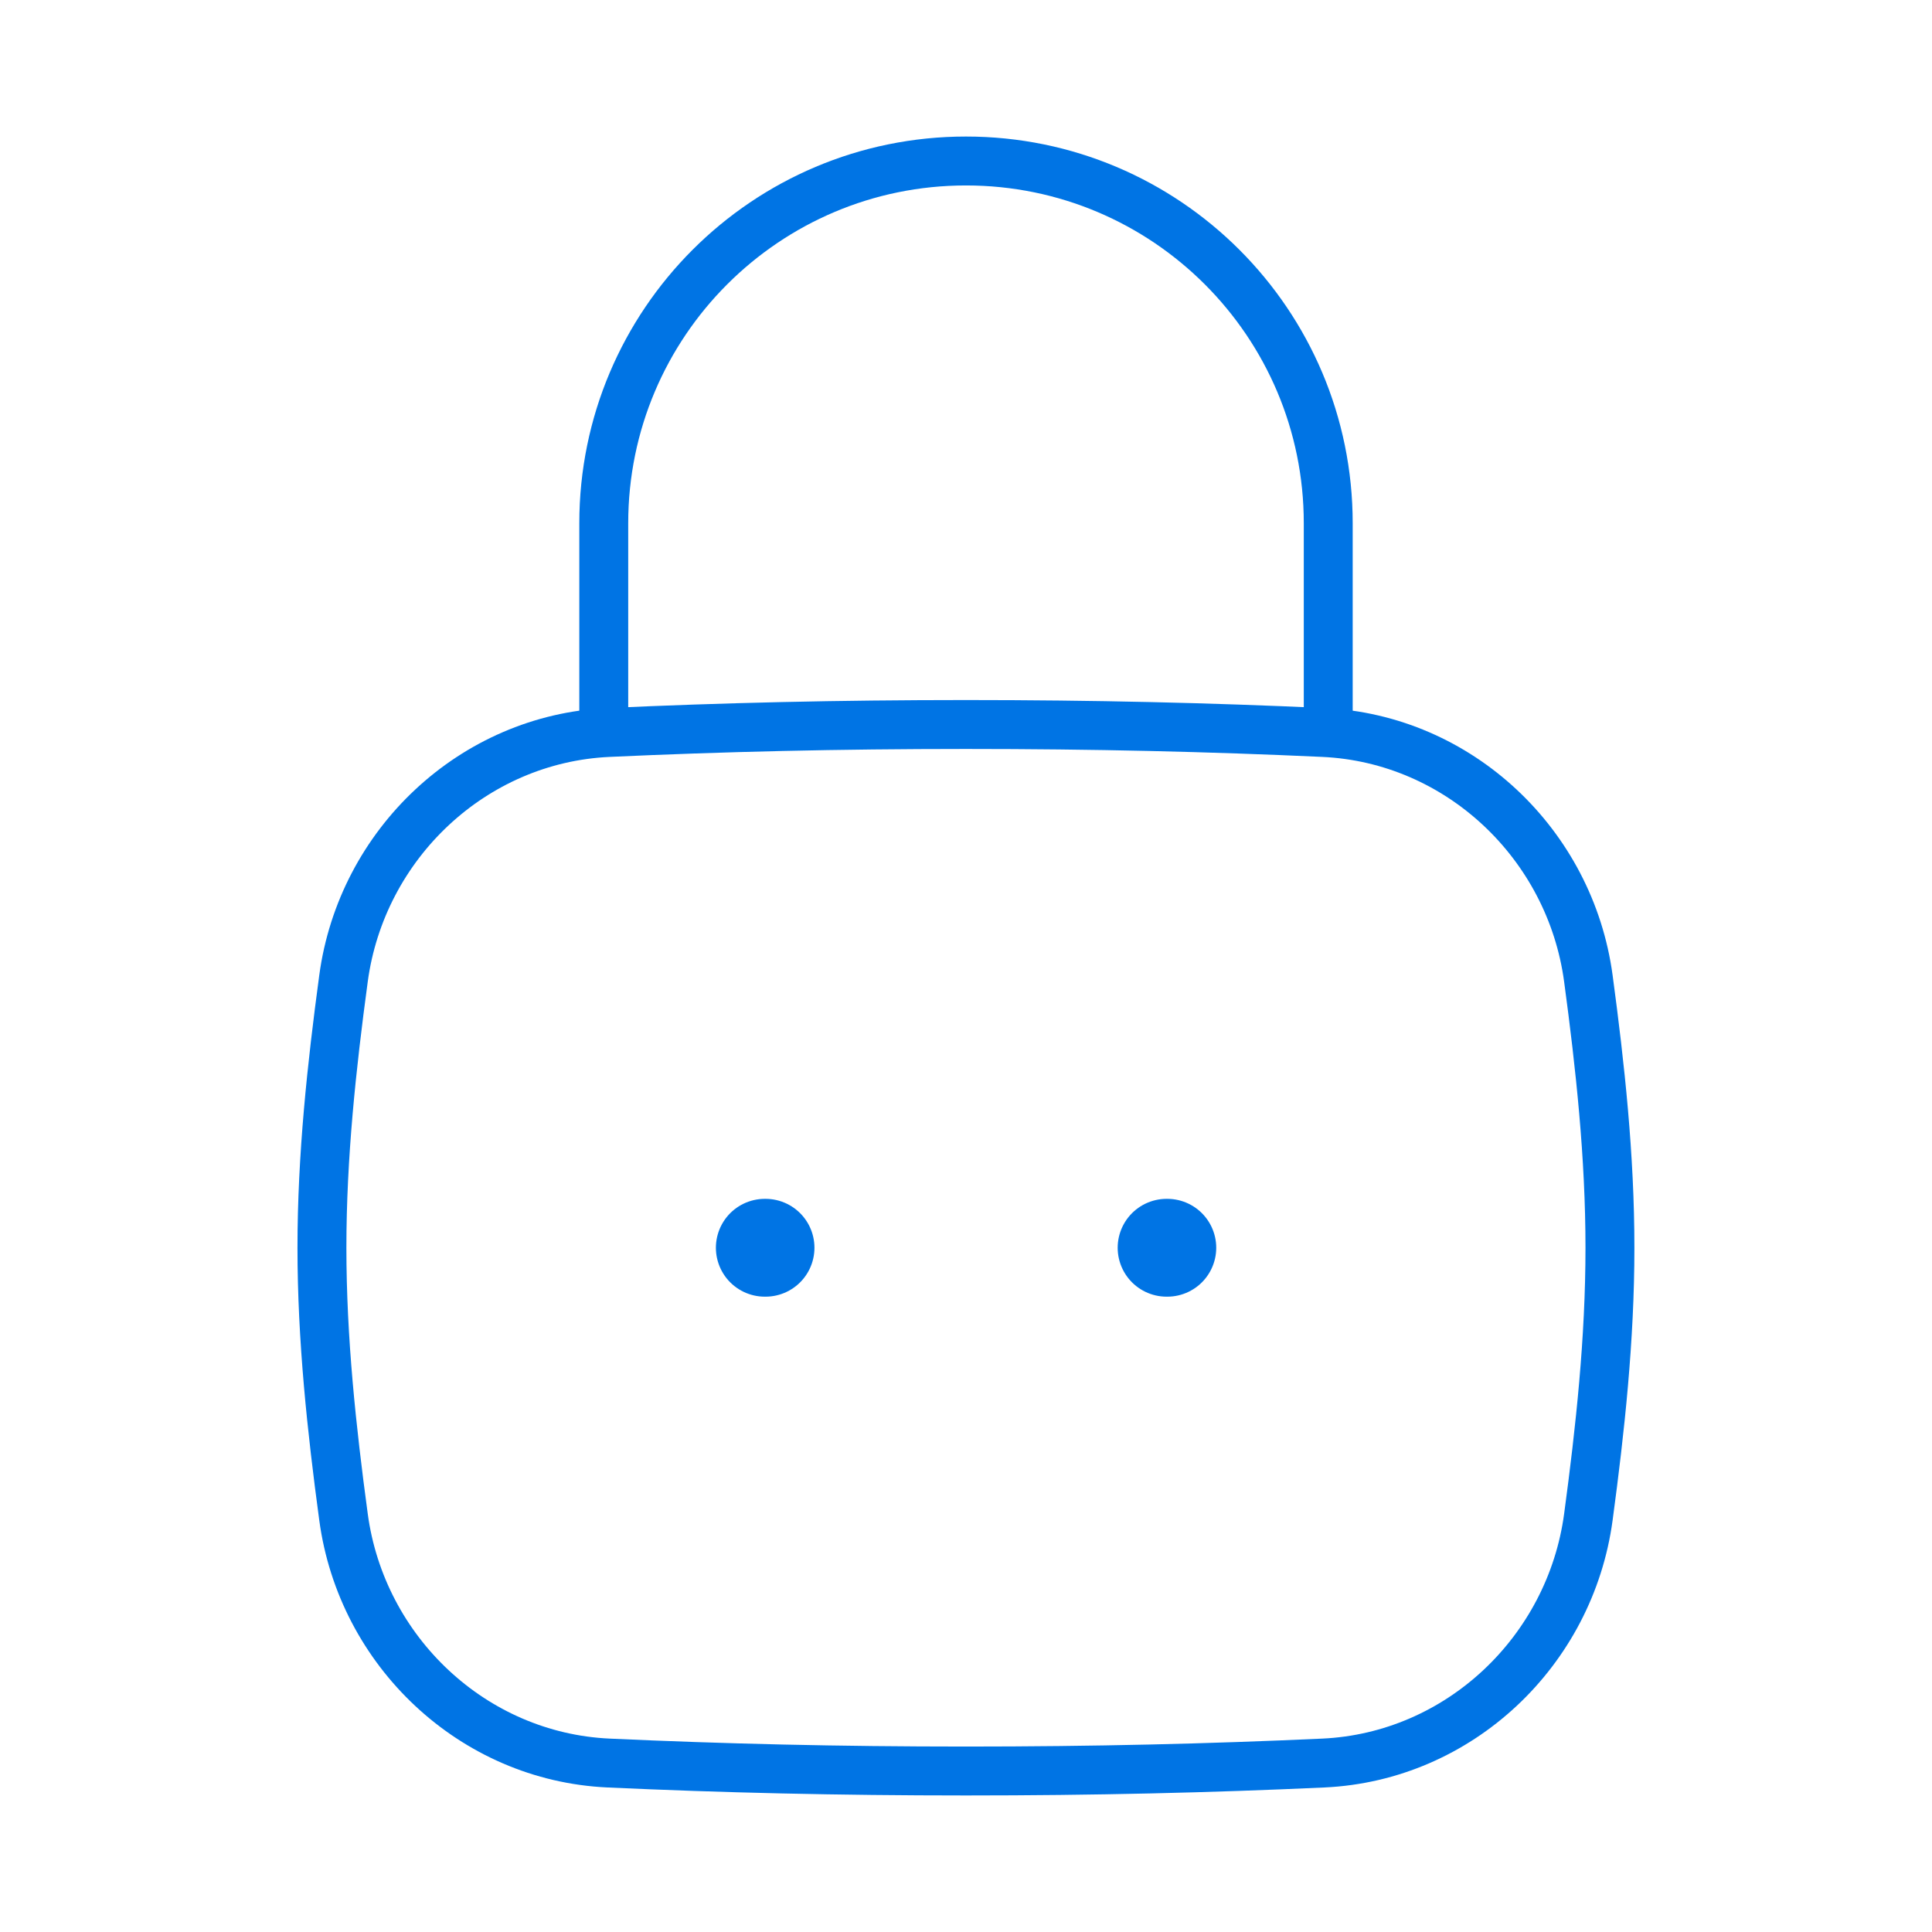 <svg width="79" height="79" viewBox="0 0 79 79" fill="none" xmlns="http://www.w3.org/2000/svg">
<rect width="79" height="79" fill="white"/>
<path d="M47.702 51.021H47.732M31.273 51.021H31.303" stroke="#0074E4" stroke-width="4" stroke-linecap="round" stroke-linejoin="round"/>
<path d="M14.046 62.031C14.786 67.528 19.34 71.836 24.881 72.091C29.544 72.305 34.281 72.417 39.497 72.417C44.714 72.417 49.45 72.305 54.113 72.091C59.655 71.836 64.209 67.528 64.949 62.031C65.432 58.443 65.831 54.765 65.831 51.021C65.831 47.276 65.432 43.599 64.949 40.011C64.209 34.513 59.655 30.206 54.113 29.951C49.45 29.737 44.714 29.625 39.497 29.625C34.281 29.625 29.544 29.737 24.881 29.951C19.34 30.206 14.786 34.513 14.046 40.011C13.562 43.599 13.164 47.276 13.164 51.021C13.164 54.765 13.562 58.443 14.046 62.031Z" stroke="#0074E4" stroke-width="2"/>
<path d="M24.688 29.625V21.396C24.688 13.215 31.319 6.583 39.5 6.583C47.681 6.583 54.312 13.215 54.312 21.396V29.625" stroke="#0074E4" stroke-width="2" stroke-linecap="round" stroke-linejoin="round"/>
</svg>
